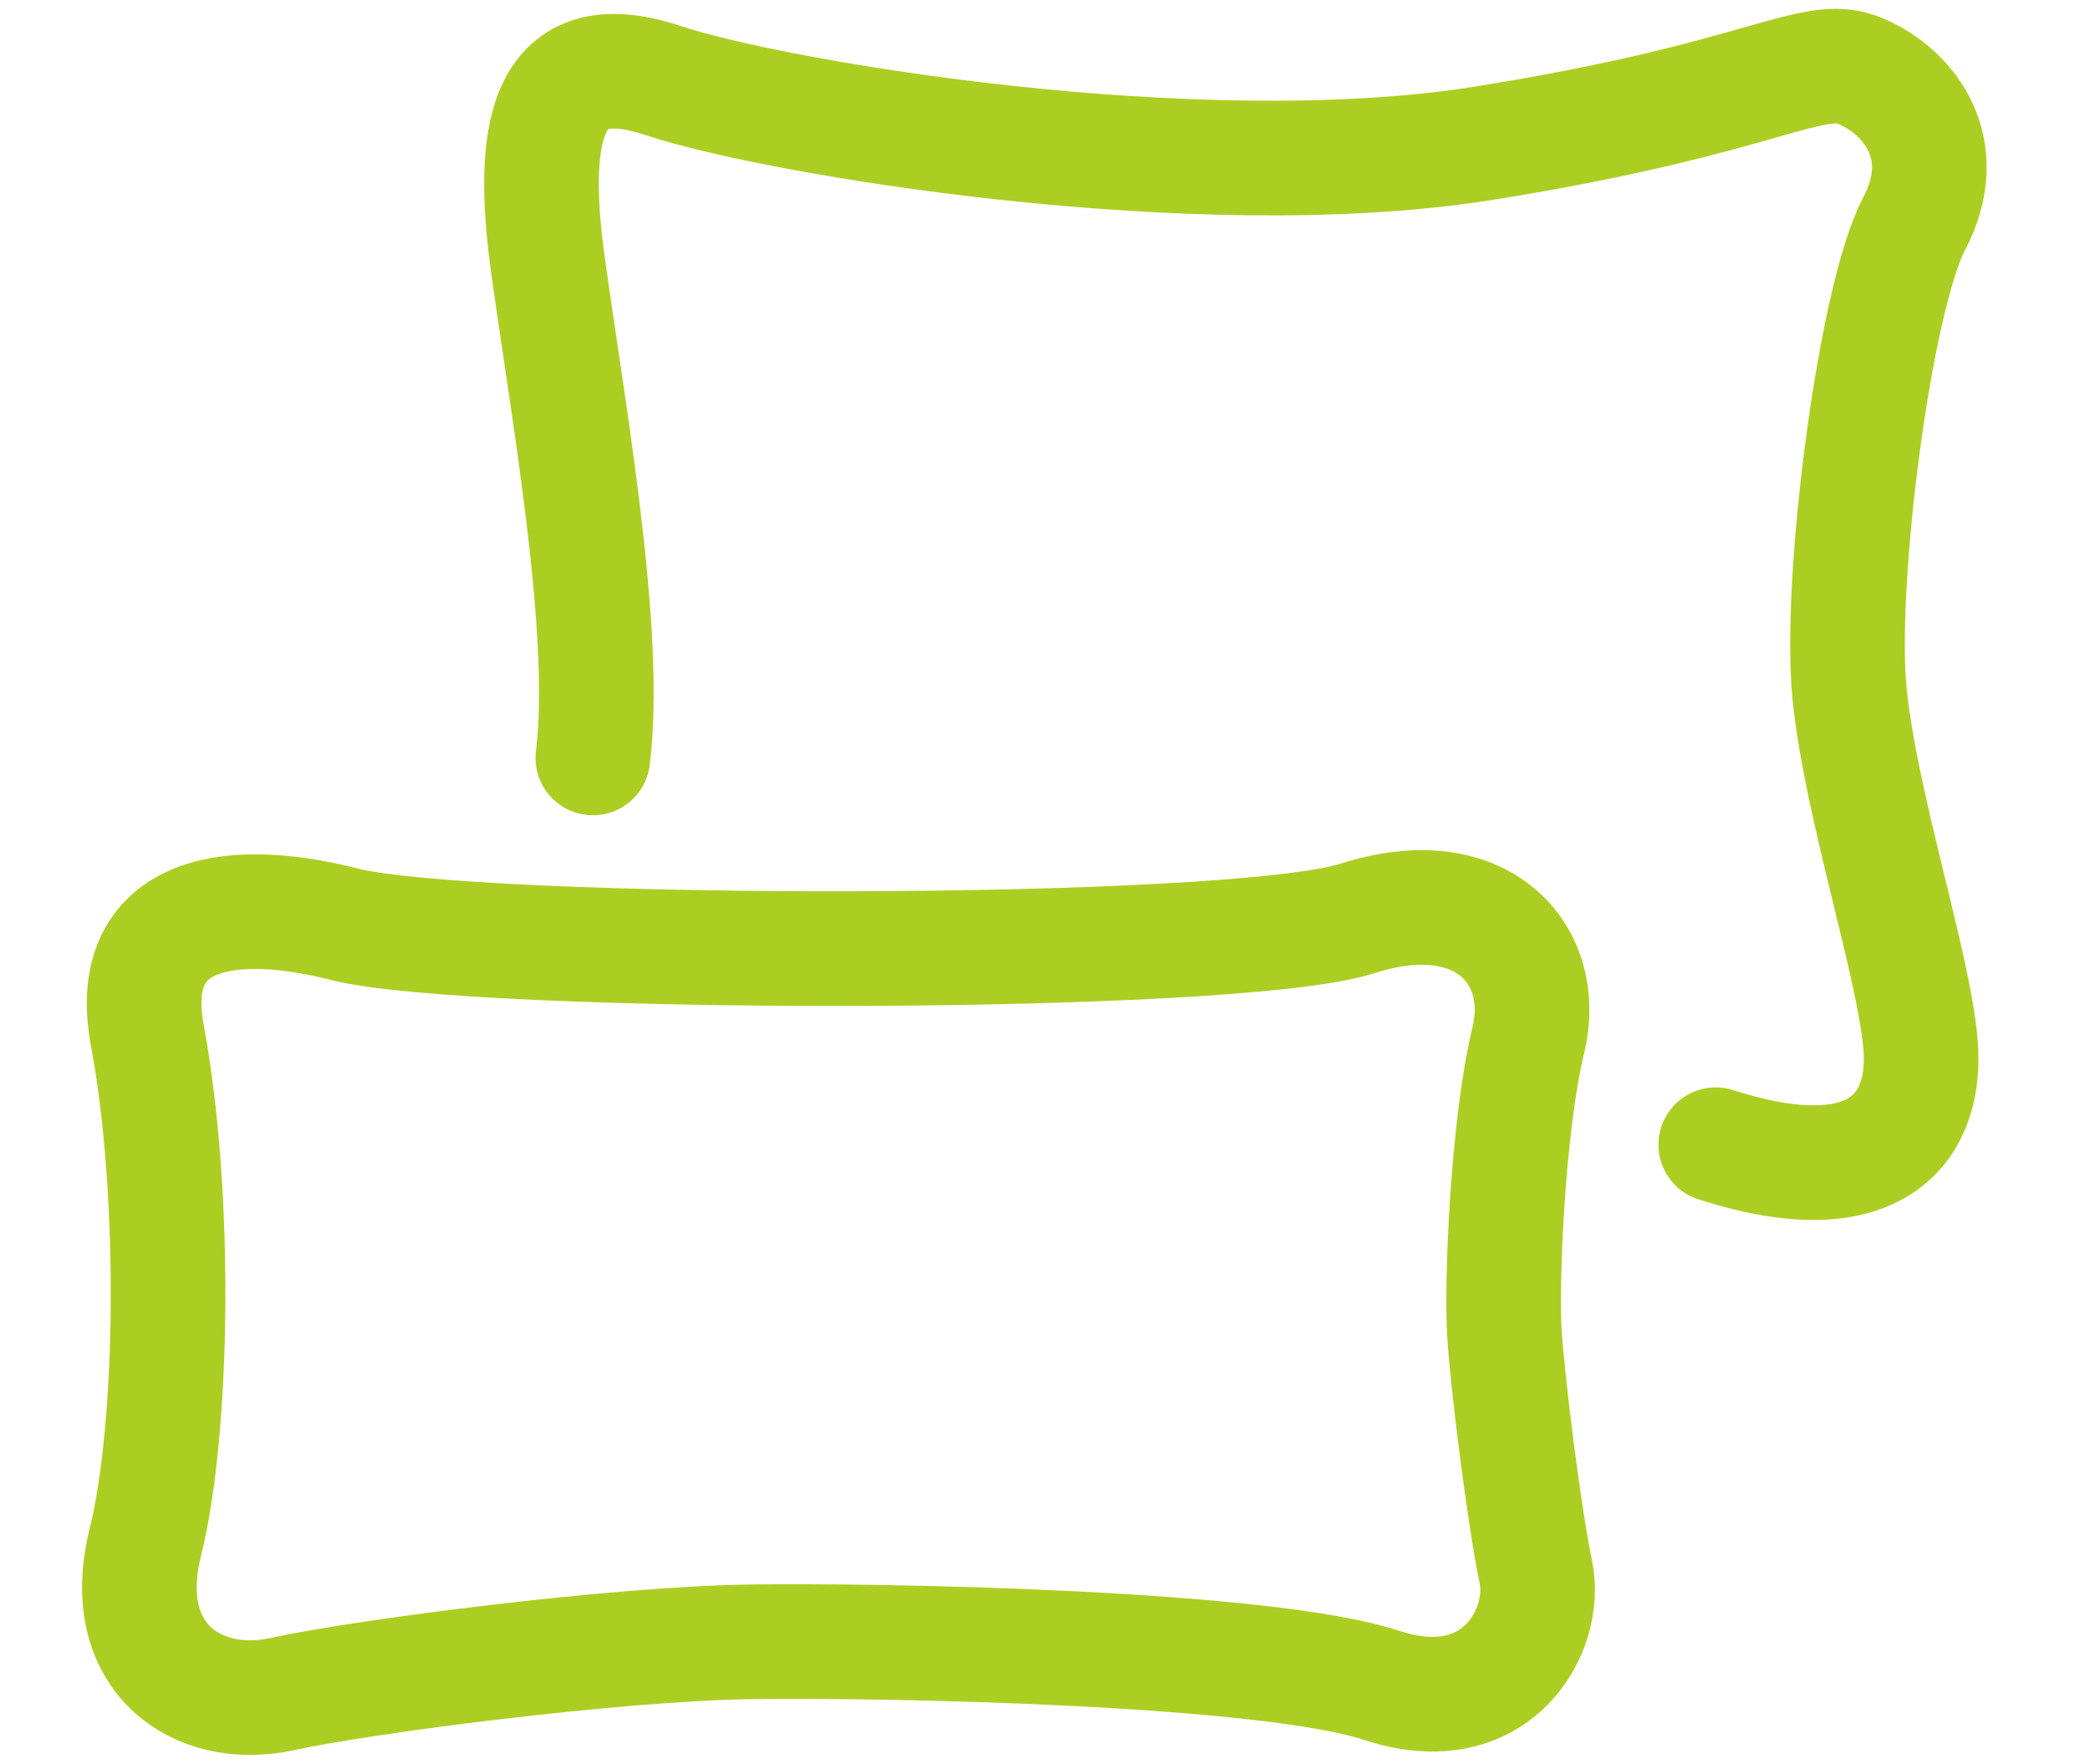 <?xml version="1.0" encoding="UTF-8"?>
<svg id="_图层_1" data-name="图层 1" xmlns="http://www.w3.org/2000/svg" viewBox="0 0 711 600">
  <defs>
    <style>
      .cls-1 {
        fill: none;
        stroke: #acce22;
        stroke-linecap: round;
        stroke-miterlimit: 10;
        stroke-width: 39px;
      }
    </style>
  </defs>
  <path class="cls-1" d="M201.69,257.84c5.34-42.74-8.68-119.54-15.36-168.29-6.68-48.75,1.34-74.8,39.4-62.11,38.07,12.69,181.65,36.73,278.49,21.37,96.84-15.36,112.2-31.76,128.89-24.56,16.7,7.2,31.39,26.57,18.03,51.94-13.36,25.38-25.88,122.38-21.87,160.45,4.01,38.07,21.54,90.66,24.04,118.21,2.5,27.55-13.52,52.59-69.62,34.56"/>
  <path class="cls-1" d="M50.11,352.16c-7.35-39.46,23.71-48.75,67.12-37.73,43.41,11.02,301.86,11.69,344.6-2,42.74-13.69,65.11,12.69,58.1,41.41-7.01,28.72-9.18,81.98-8.18,99.01,1,17.03,6.76,62.86,10.77,82.14,4.01,19.28-13.02,51.34-52.59,38.32-39.57-13.02-170.05-15.44-215.13-14.78-45.08.67-130.23,11.56-158.94,17.8-28.72,6.24-56.16-12.46-46.45-51.53,9.72-39.07,10.72-118.87.7-172.63Z"/>
</svg>